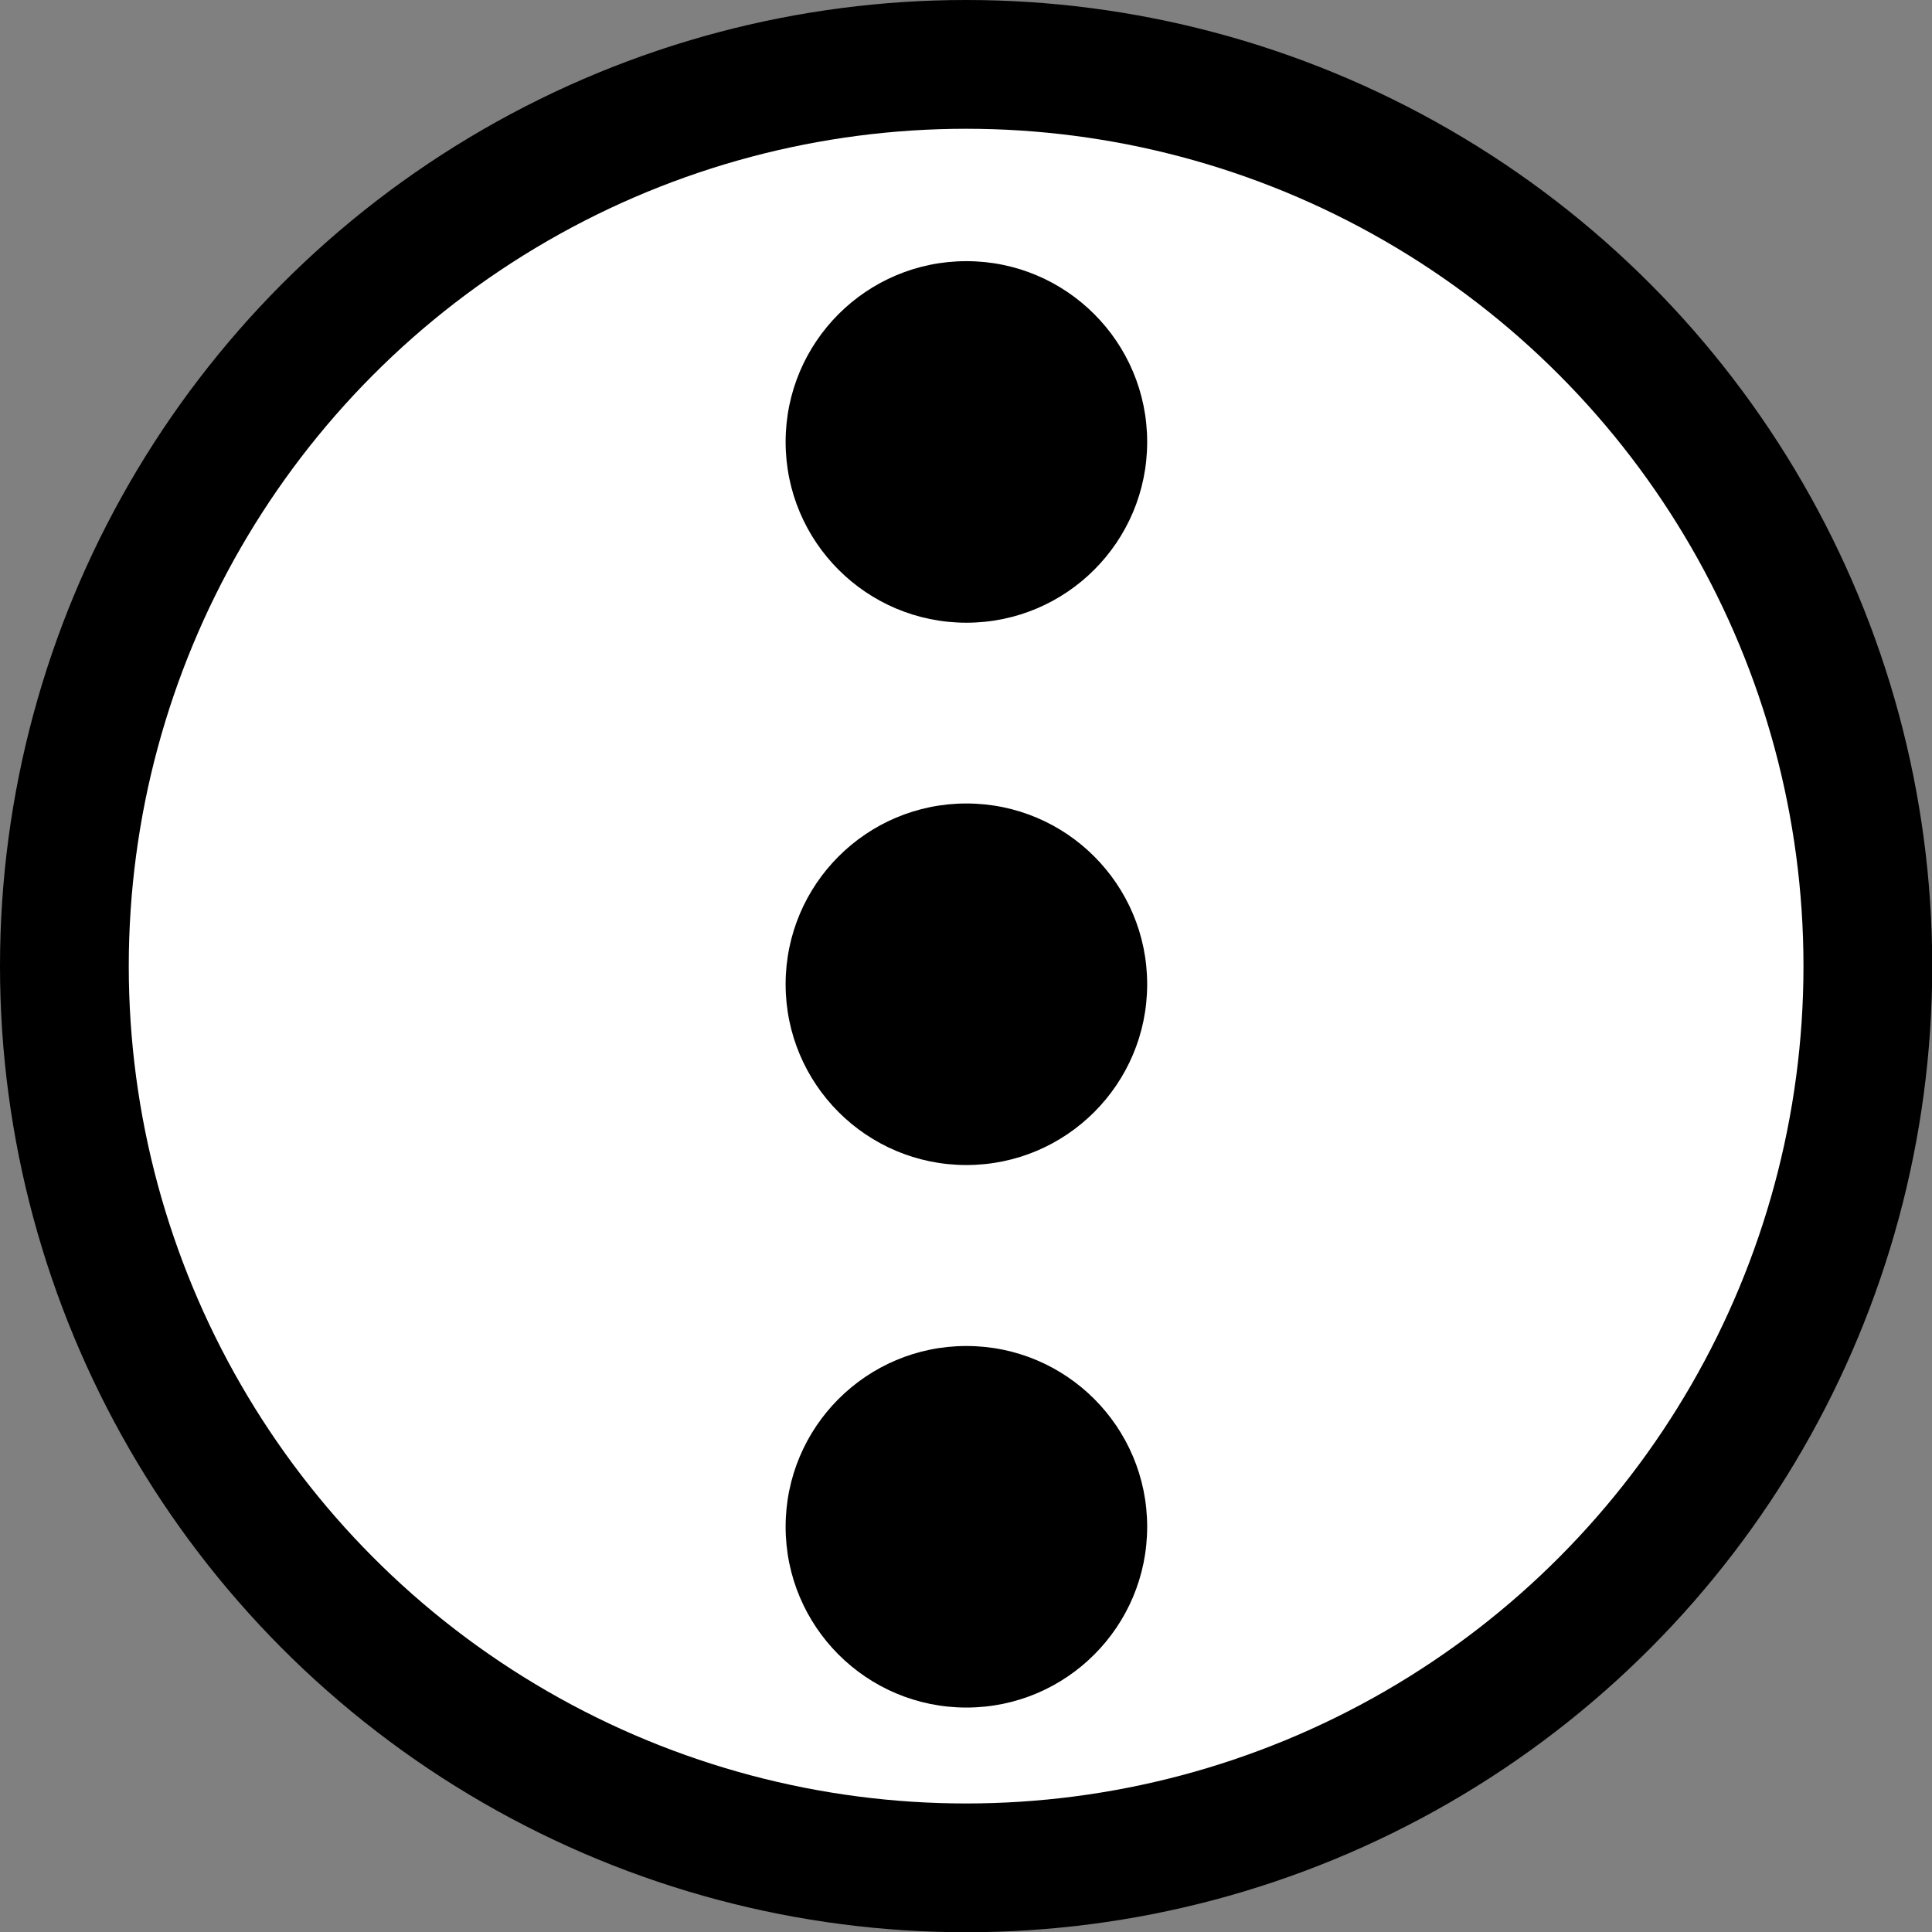 <?xml version="1.0" encoding="UTF-8" standalone="no"?>
<!-- Created with Inkscape (http://www.inkscape.org/) -->

<svg
   xmlns:dc="http://purl.org/dc/elements/1.1/"
   xmlns:cc="http://creativecommons.org/ns#"
   xmlns:rdf="http://www.w3.org/1999/02/22-rdf-syntax-ns#"
   xmlns:svg="http://www.w3.org/2000/svg"
   xmlns="http://www.w3.org/2000/svg"
   xmlns:sodipodi="http://sodipodi.sourceforge.net/DTD/sodipodi-0.dtd"
   xmlns:inkscape="http://www.inkscape.org/namespaces/inkscape"
   width="30"
   height="30"
   viewBox="0 0 7.937 7.937"
   version="1.1"
   id="svg8"
   inkscape:version="0.92.1 r15371"
   sodipodi:docname="menu.svg">
  <rect x="0" y="0" width="7.937" height="7.937" fill="#808080" stroke="none"/>
  <defs
     id="defs2" />
  <sodipodi:namedview
     id="base"
     pagecolor="#ffffff"
     bordercolor="#666666"
     borderopacity="1.0"
     inkscape:pageopacity="0.0"
     inkscape:pageshadow="2"
     inkscape:zoom="20.176114"
     inkscape:cx="7.0669861"
     inkscape:cy="11.479579"
     inkscape:document-units="mm"
     inkscape:current-layer="layer1"
     showgrid="true"
     units="px"
     showguides="true"
     inkscape:window-width="1880"
     inkscape:window-height="1013"
     inkscape:window-x="0"
     inkscape:window-y="40"
     inkscape:window-maximized="1">
    <inkscape:grid
       type="xygrid"
       id="grid5036" />
  </sodipodi:namedview>
  <g
     inkscape:label="Capa 1"
     inkscape:groupmode="layer"
     id="layer1"
     transform="translate(0,-289.062)">
    <circle
       style="opacity:1;fill:#000000;fill-opacity:1;stroke:none;stroke-width:0.265;stroke-linejoin:round;stroke-miterlimit:4;stroke-dasharray:none;stroke-dashoffset:0;stroke-opacity:1"
       id="path4485"
       cx="3.969"
       cy="293.031"
       r="3.969" />
    <circle
       style="opacity:1;fill:#ffffff;fill-opacity:1;stroke:none;stroke-width:0.265;stroke-linejoin:round;stroke-miterlimit:4;stroke-dasharray:none;stroke-dashoffset:0;stroke-opacity:1"
       id="path4515"
       cx="3.969"
       cy="293.031"
       r="3.44" />
    <g
       id="g4520"
       transform="translate(0,-0.132)" />
    <g
       id="g4513"
       transform="matrix(0.802,0,0,0.802,0.787,57.676)"
       style="fill:#000000">
      <circle
         r="0.926"
         cy="290.775"
         cx="3.969"
         id="path4487"
         style="opacity:1;fill:#000000;fill-opacity:1;stroke:none;stroke-width:0.265;stroke-linejoin:round;stroke-miterlimit:4;stroke-dasharray:1.06, 1.06;stroke-dashoffset:0;stroke-opacity:1" />
      <circle
         r="0.926"
         cy="293.553"
         cx="3.969"
         id="path4487-3"
         style="opacity:1;fill:#000000;fill-opacity:1;stroke:none;stroke-width:0.265;stroke-linejoin:round;stroke-miterlimit:4;stroke-dasharray:1.06, 1.06;stroke-dashoffset:0;stroke-opacity:1" />
      <circle
         r="0.926"
         cy="296.332"
         cx="3.969"
         id="path4487-6"
         style="opacity:1;fill:#000000;fill-opacity:1;stroke:none;stroke-width:0.265;stroke-linejoin:round;stroke-miterlimit:4;stroke-dasharray:1.06, 1.06;stroke-dashoffset:0;stroke-opacity:1" />
    </g>
  </g>
</svg>
